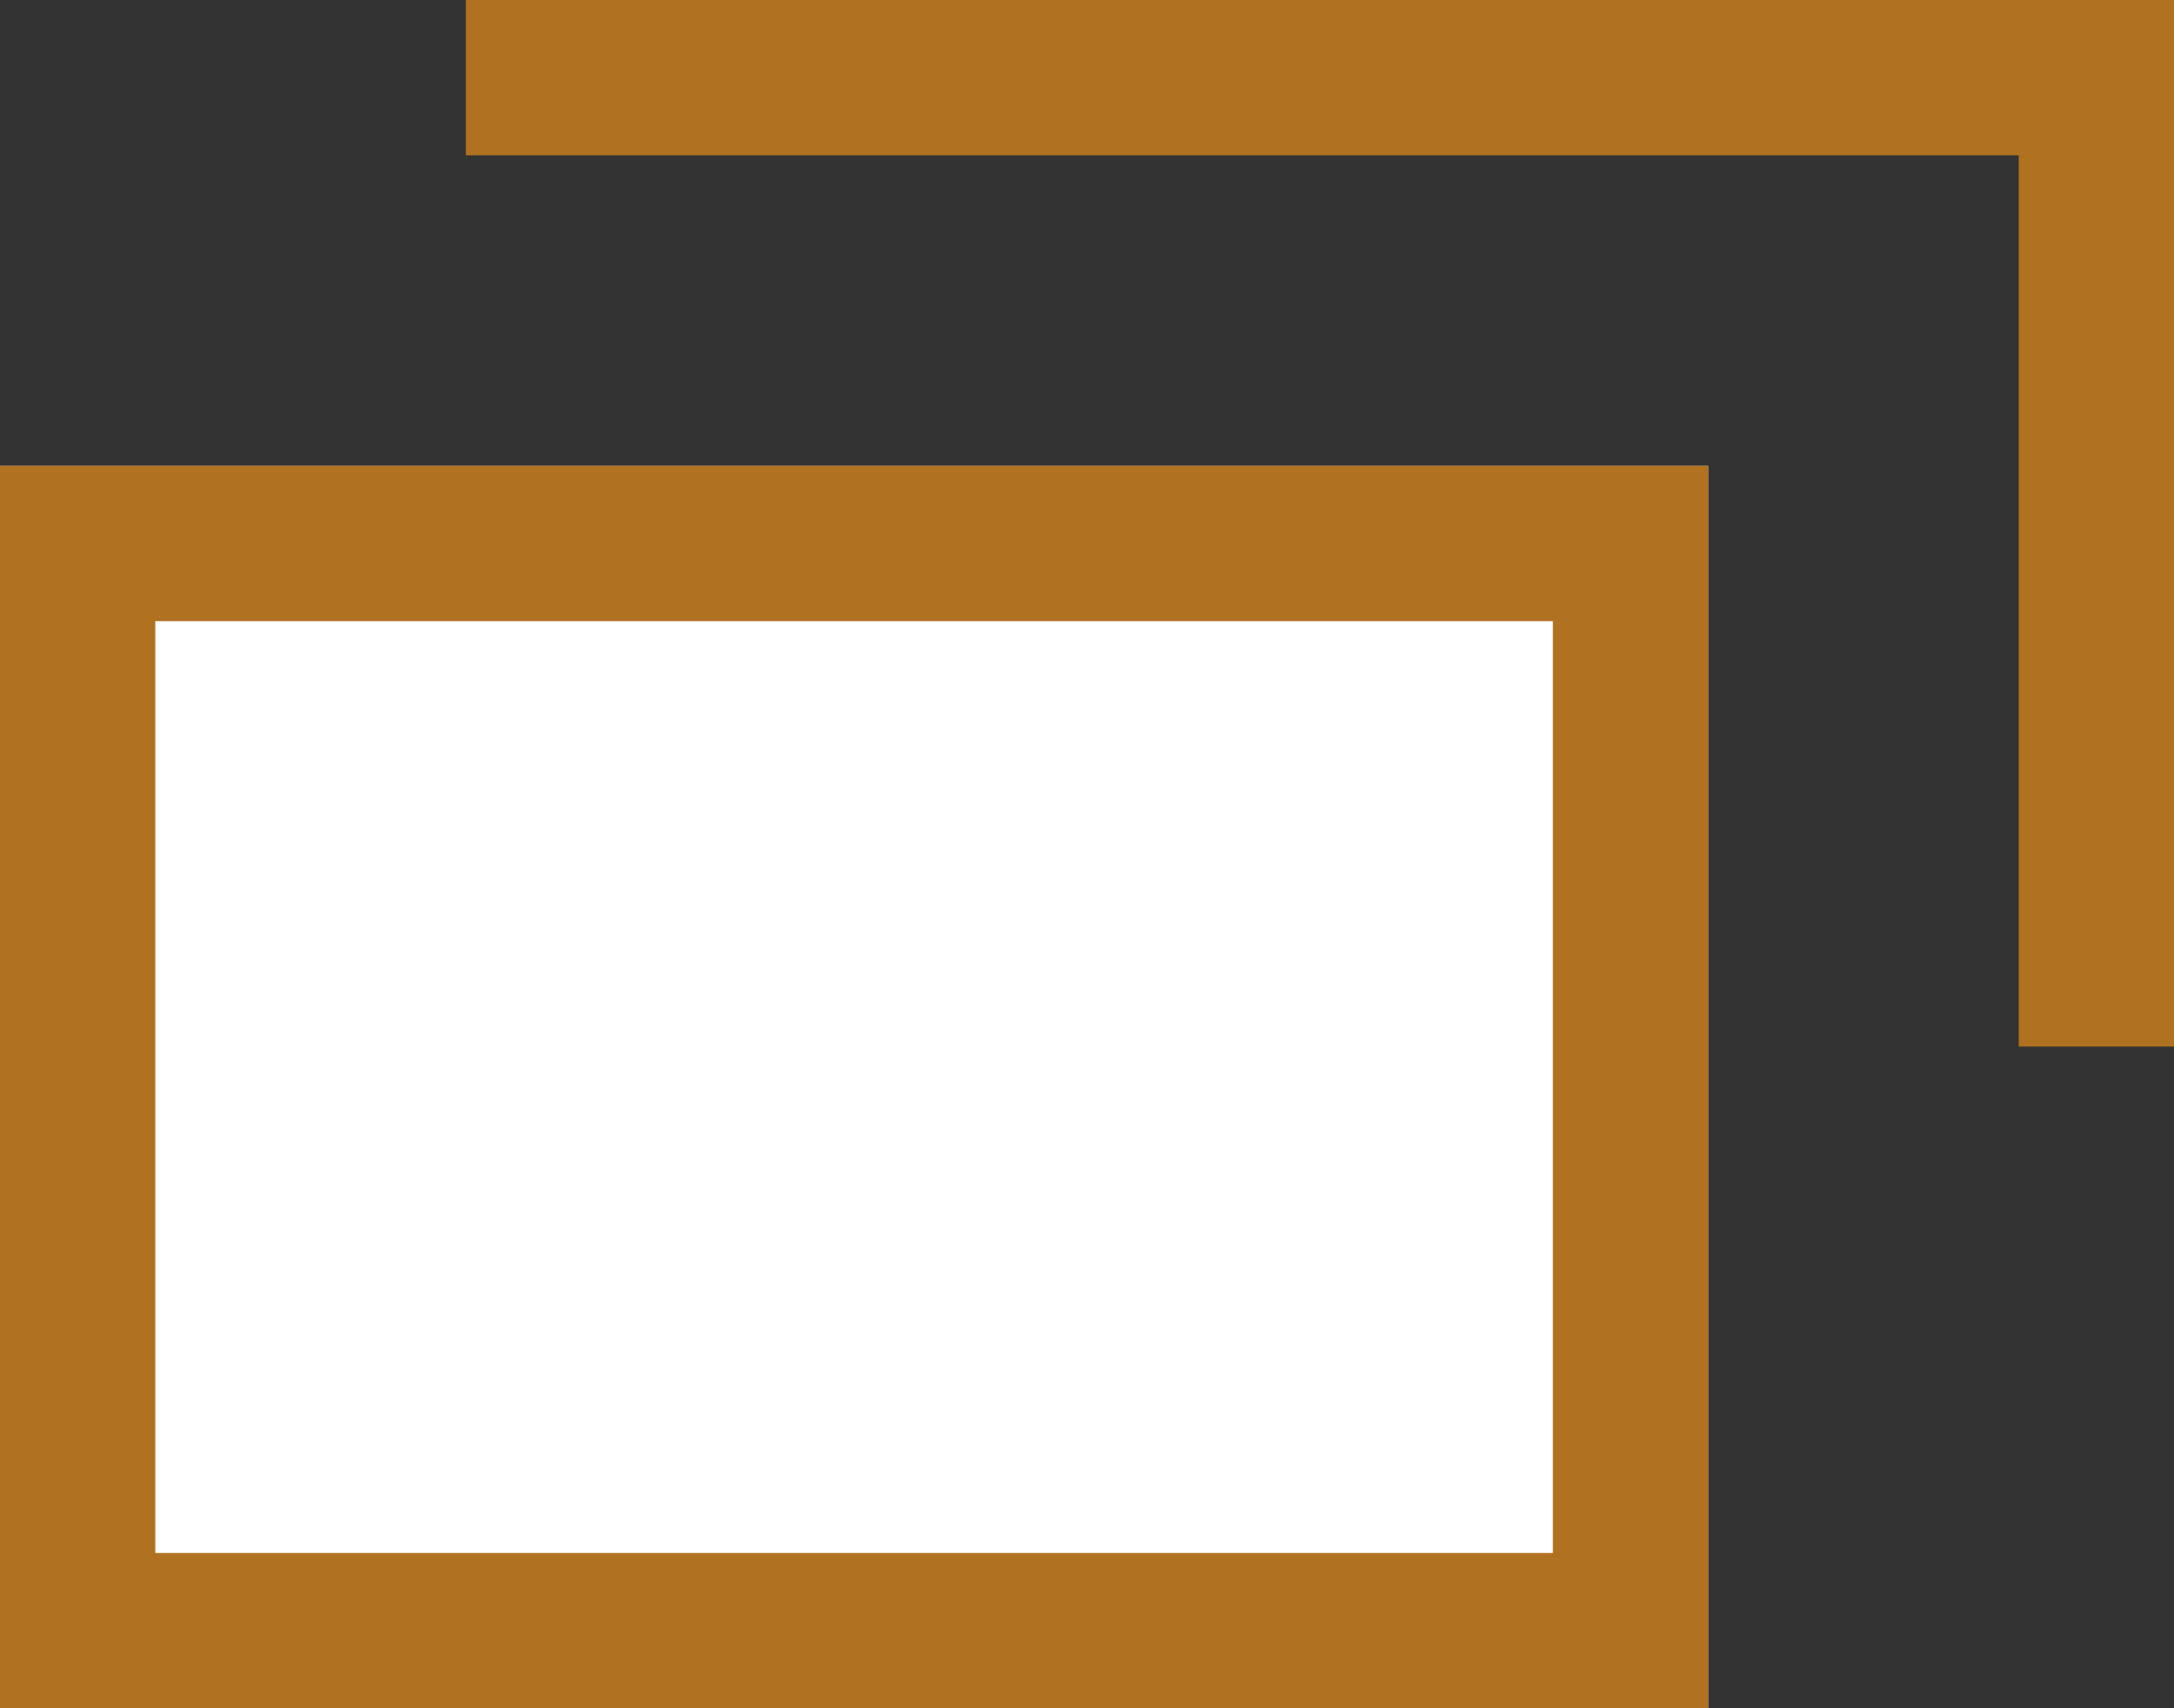 <svg xmlns="http://www.w3.org/2000/svg" width="14" height="11"><rect width="100%" height="100%" fill="#333333" stroke="none"/><g data-name="グループ 10798"><path data-name="長方形 2483" fill="#fff" d="M0 3h11v8H0z"/><path data-name="長方形 2483 - アウトライン" d="M1 4v6h9V4H1M0 3h11v8H0Z" fill="#b07120"/><path data-name="線 1339" d="M14 1H3V0h11Z" fill="#b07120"/><path data-name="線 1340" d="M14 6.739h-1V0h1Z" fill="#b07120"/></g></svg>